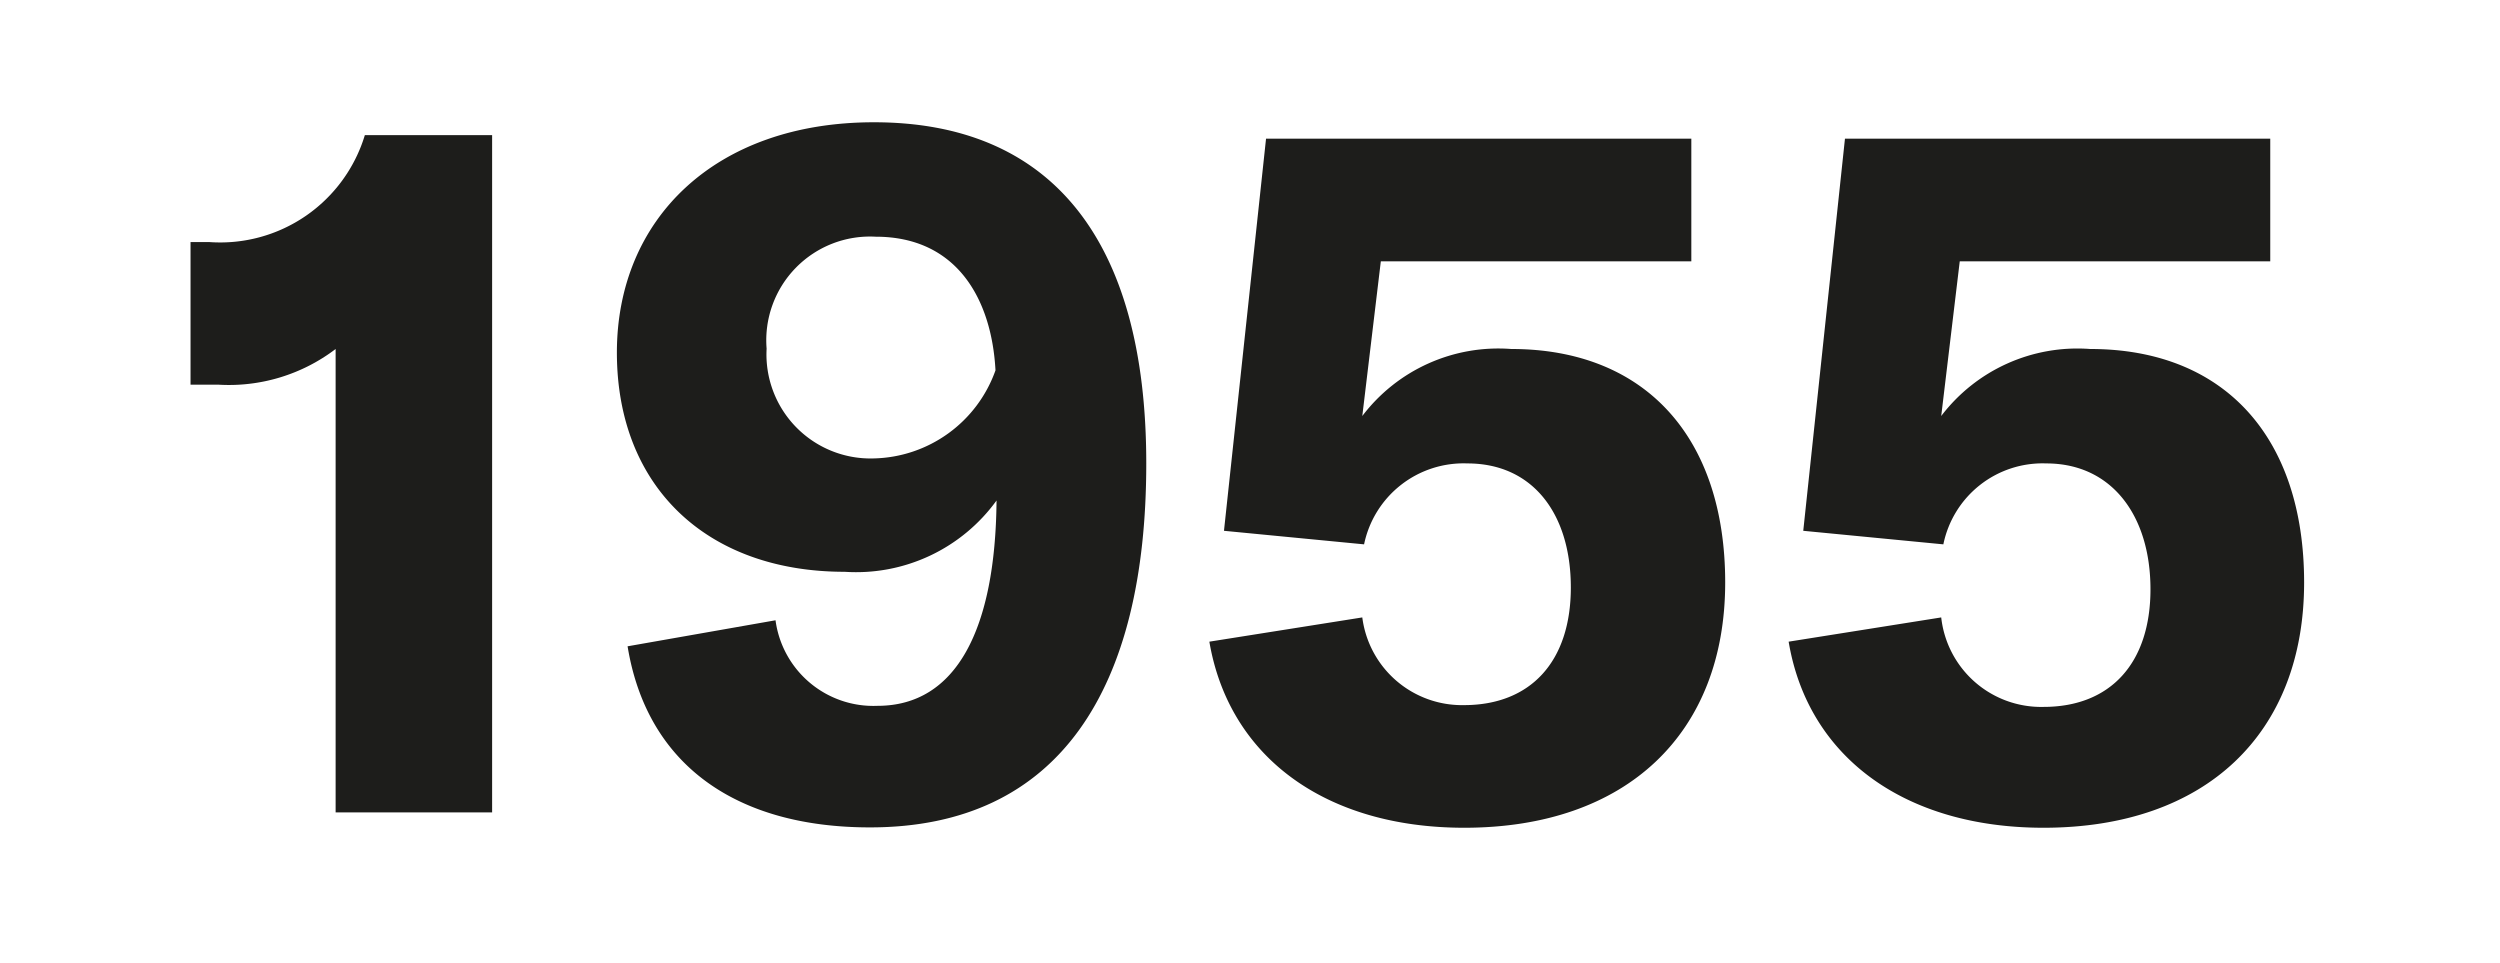 <?xml version="1.0"?>
<svg xmlns="http://www.w3.org/2000/svg" id="Ebene_1" data-name="Ebene 1" viewBox="0 0 70 27" width="600" height="231"><defs><style>.cls-1{fill:#1d1d1b;}</style></defs><title>1955</title><path class="cls-1" d="M9.35,9.79a4.94,4.94,0,0,1-3.3,1H5.28v-4H5.8a4.24,4.24,0,0,0,4.37-3h3.57v19H9.35Z"/><path class="cls-1" d="M32.09,13c0,6.31-2.43,10.21-7.75,10.21-3.77,0-6.26-1.77-6.8-5.08l4.15-.73a2.77,2.77,0,0,0,2.86,2.4c2.22,0,3.31-2.16,3.34-5.76a4.86,4.86,0,0,1-4.26,2c-3.88,0-6.39-2.4-6.39-6.15S20,3.43,24.45,3.43C29.39,3.43,32.09,6.68,32.09,13Zm-4.23-2.62c-.11-2-1.09-3.74-3.36-3.74a2.91,2.91,0,0,0-3.06,3.14,2.92,2.92,0,0,0,3,3.08A3.71,3.71,0,0,0,27.86,10.39Z"/><path class="cls-1" d="M33.86,18l4.29-.68A2.82,2.82,0,0,0,41,19.78c1.88,0,3-1.23,3-3.3S42.93,13,41.1,13a2.85,2.85,0,0,0-2.9,2.27l-3.93-.38,1.18-11H47.38V7.33H38.67l-.52,4.34a4.79,4.79,0,0,1,4.18-1.88c3.76,0,6,2.48,6,6.55,0,4.23-2.76,6.88-7.32,6.88C37.11,23.22,34.41,21.23,33.86,18Z"/><path class="cls-1" d="M50.11,18l4.28-.68a2.82,2.82,0,0,0,2.87,2.51c1.88,0,3-1.23,3-3.3S59.17,13,57.34,13a2.84,2.84,0,0,0-2.89,2.27l-3.93-.38,1.17-11H63.62V7.33H54.91l-.52,4.34a4.8,4.8,0,0,1,4.18-1.88c3.77,0,6,2.48,6,6.55,0,4.23-2.75,6.88-7.31,6.88C53.36,23.22,50.65,21.23,50.11,18Z"/></svg>
